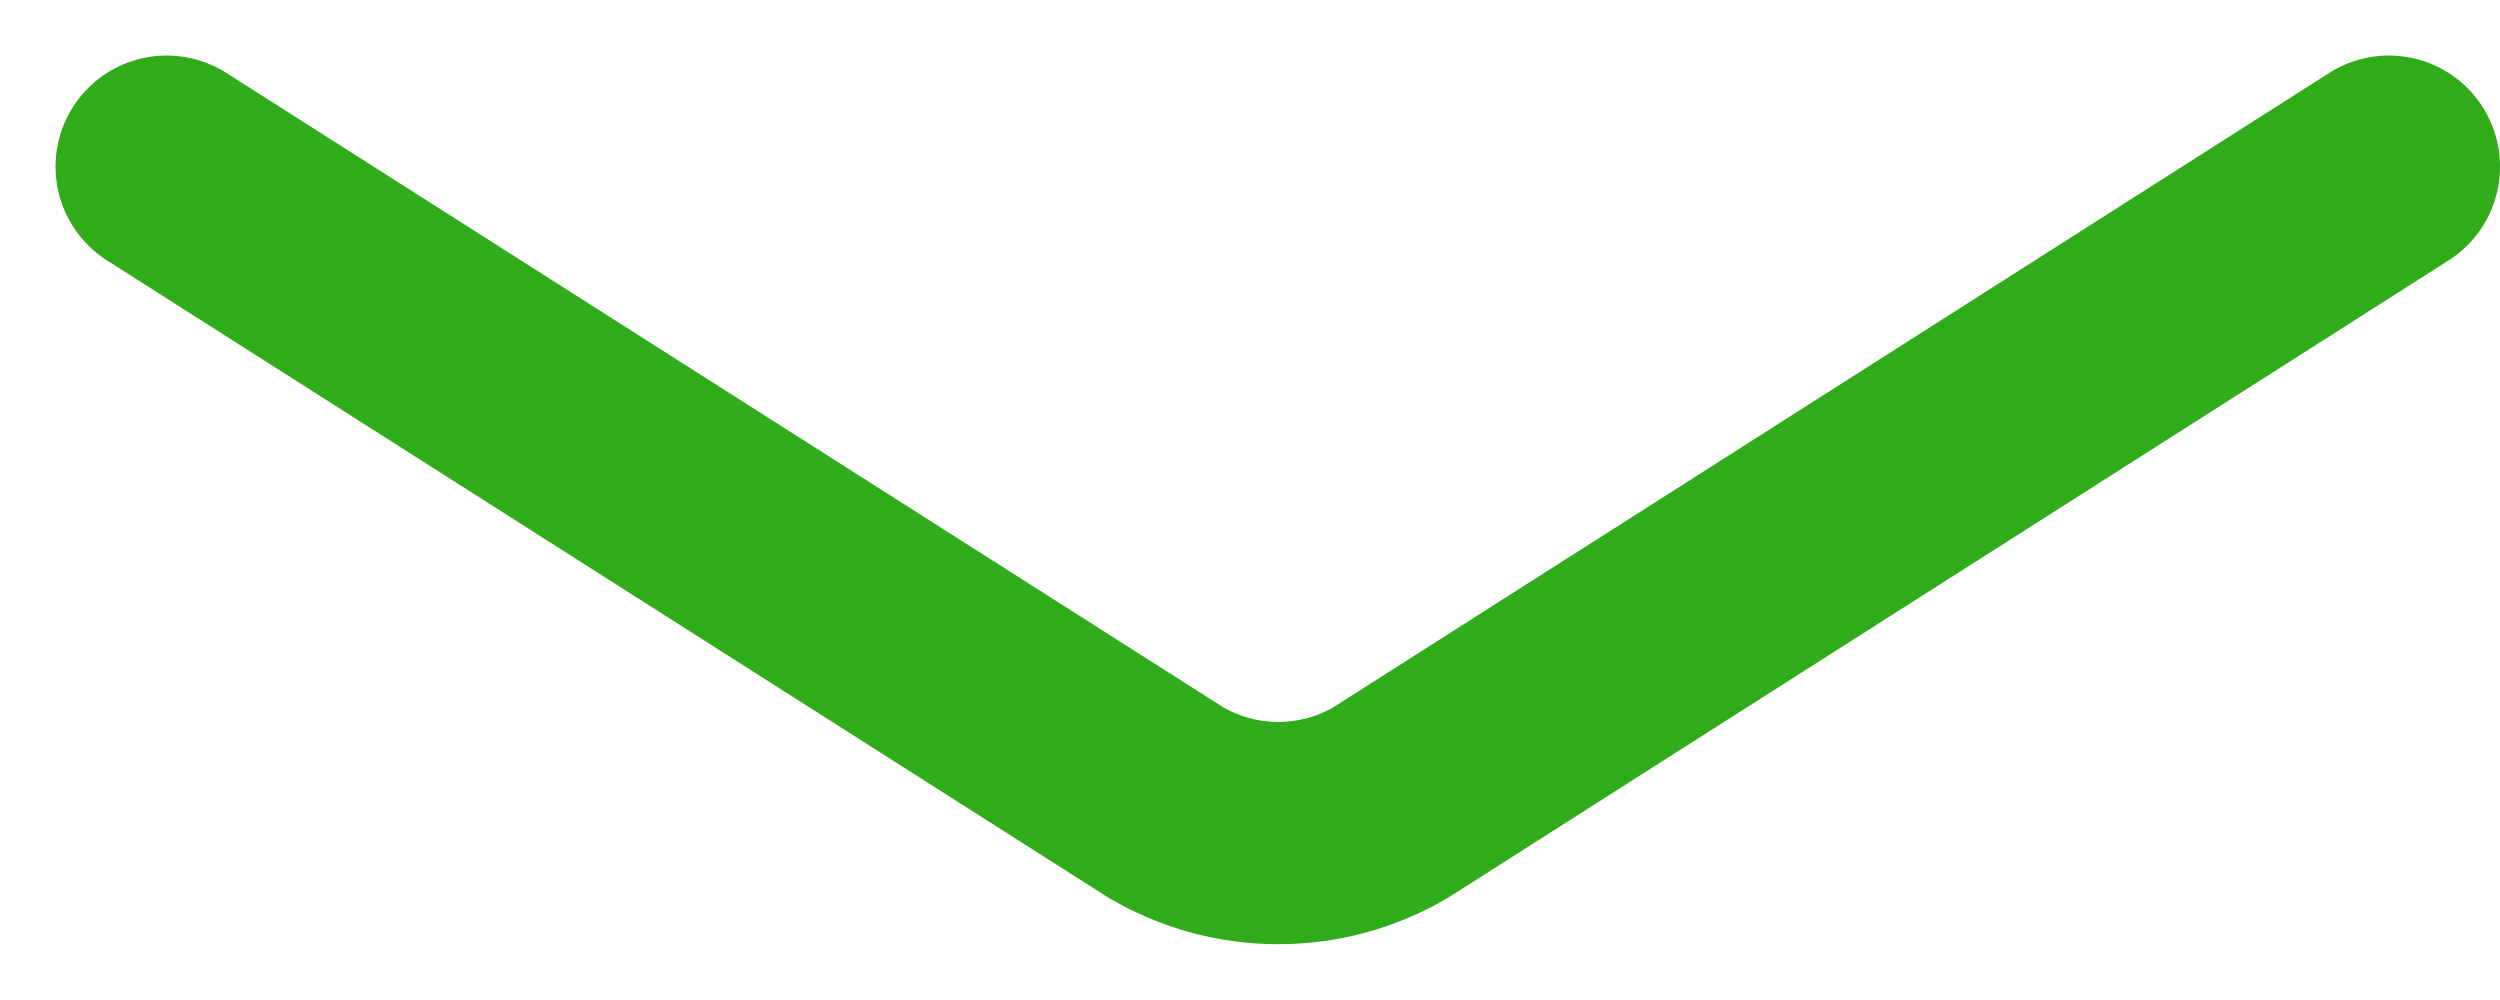 <?xml version="1.0" encoding="utf-8"?>
<svg xmlns="http://www.w3.org/2000/svg" fill="none" height="100%" overflow="visible" preserveAspectRatio="none" style="display: block;" viewBox="0 0 30 12" width="100%">
<path d="M28.667 2L16.679 9.636C16.272 9.872 15.81 9.997 15.339 9.997C14.869 9.997 14.407 9.872 14 9.636L2 2" id="Vector" stroke="#30AB1A" stroke-linecap="round" stroke-linejoin="round" stroke-width="2.667"/>
</svg>